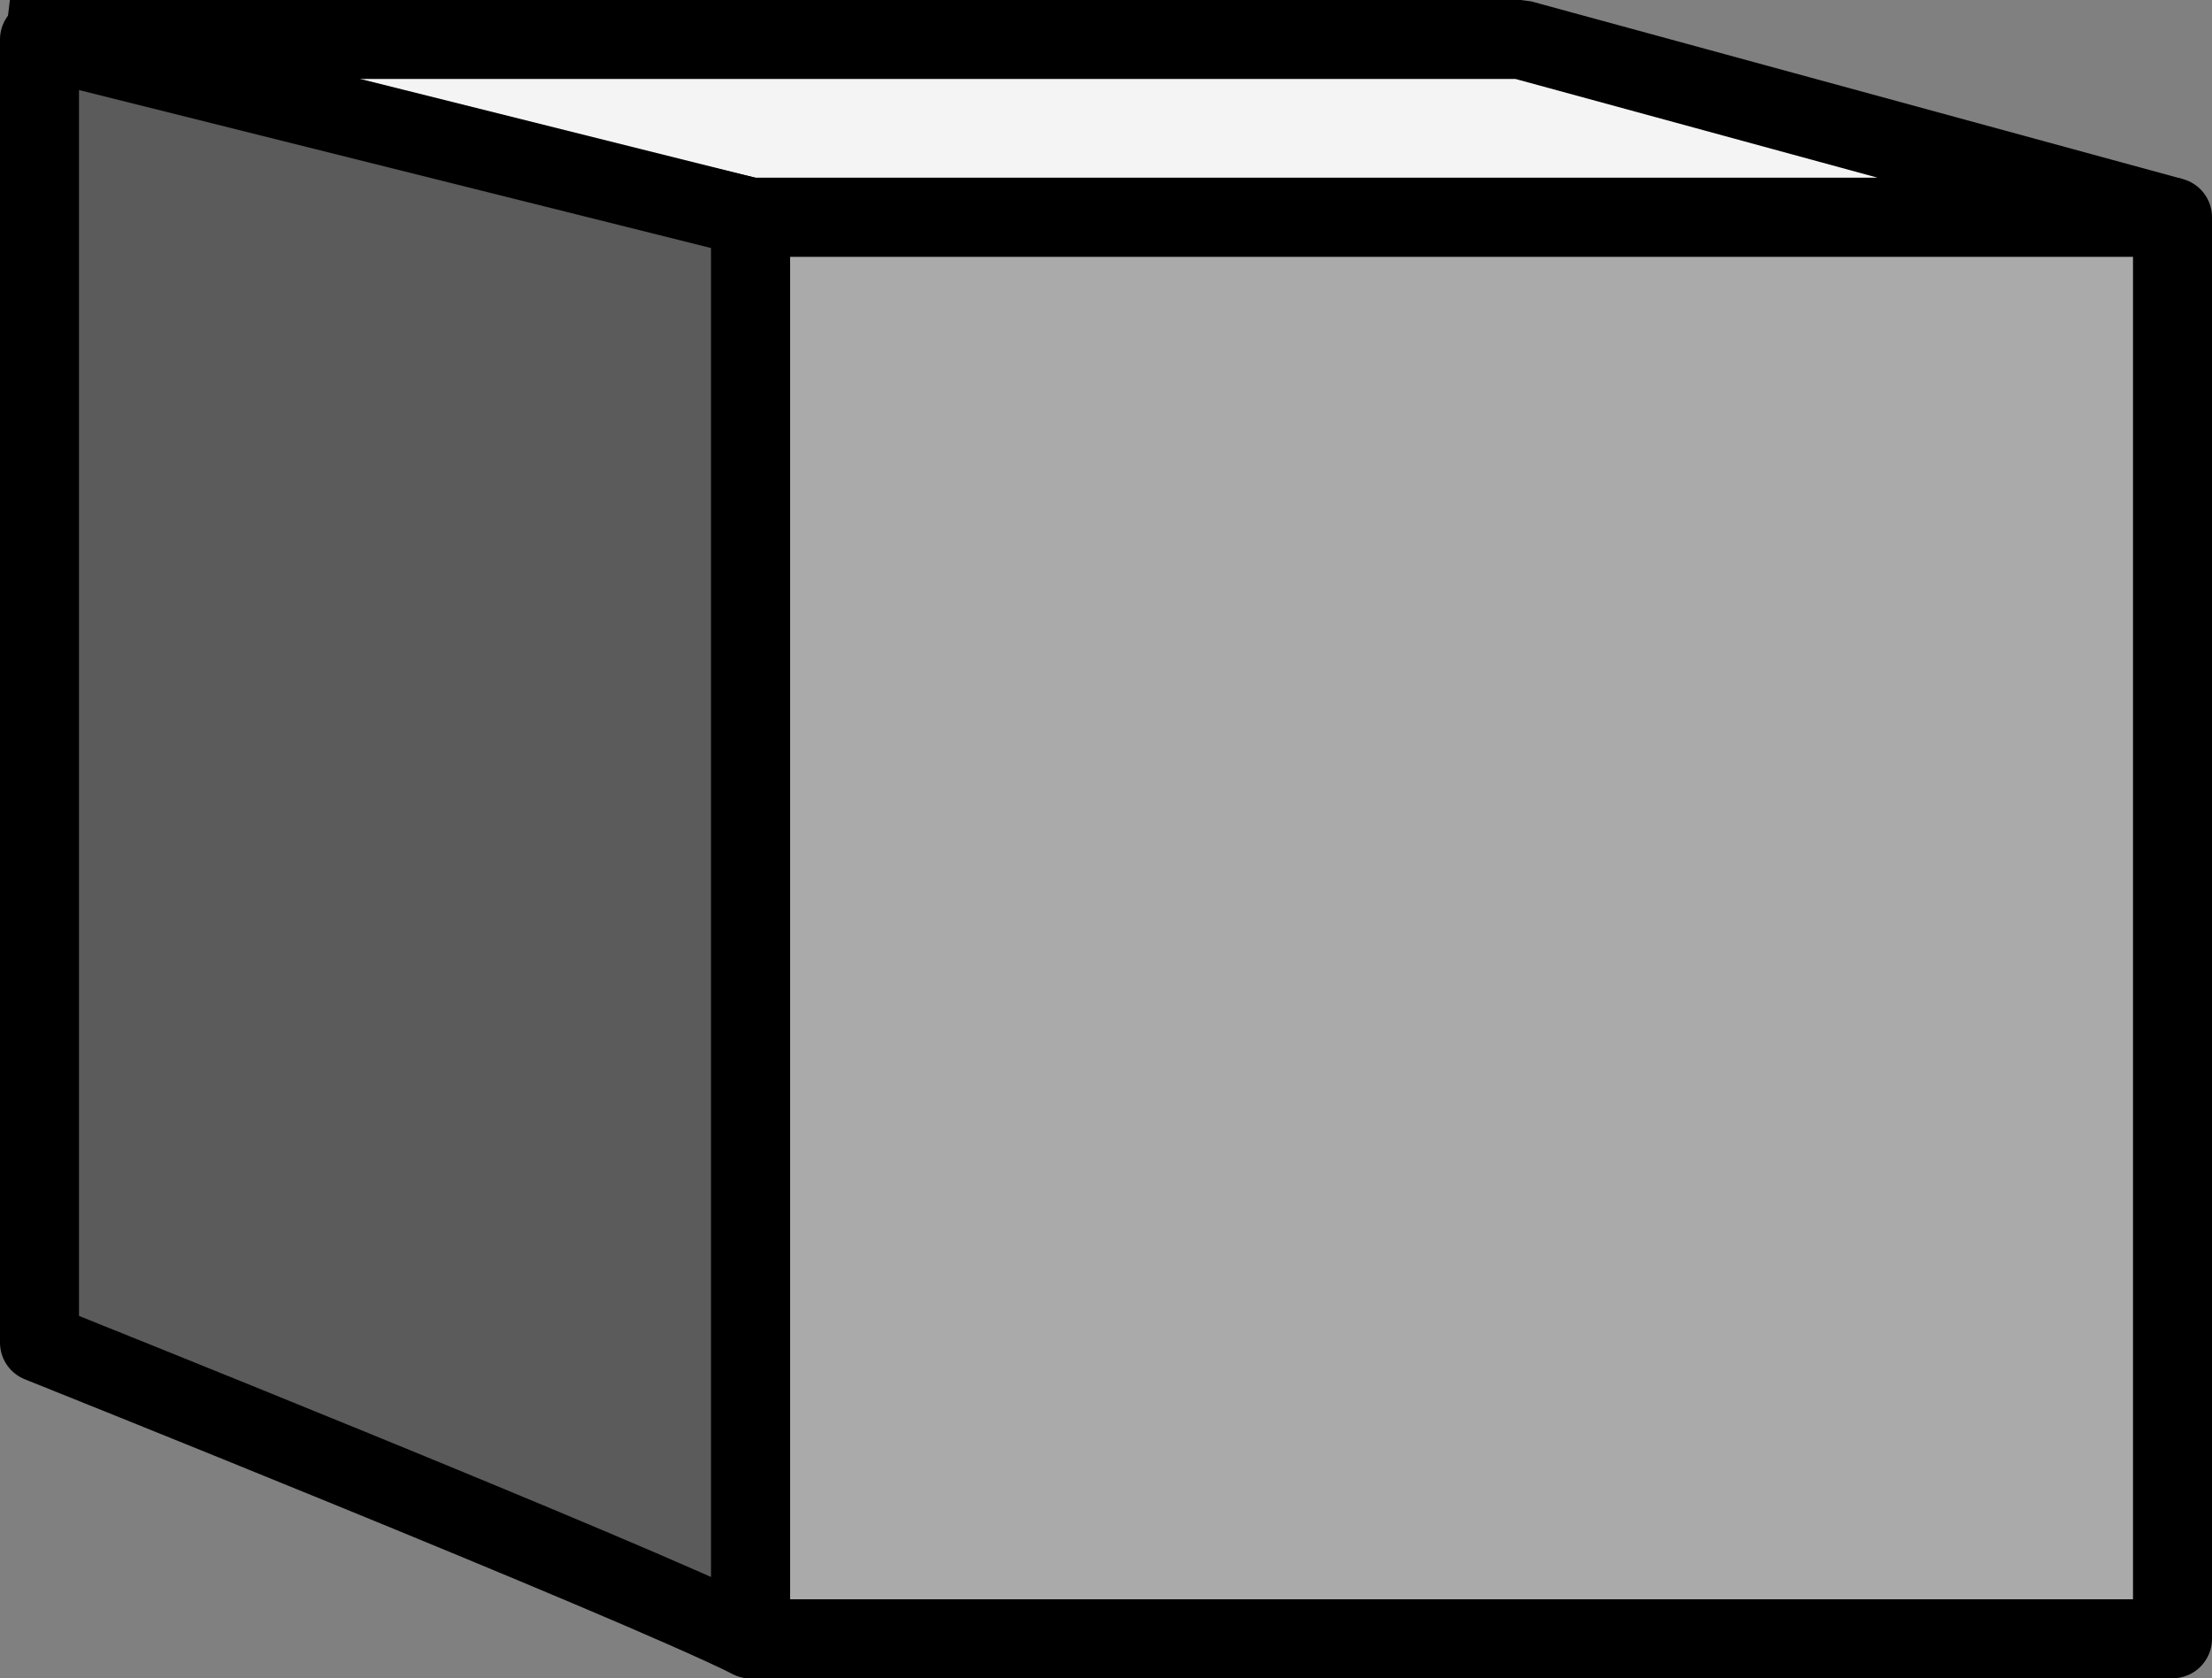 <?xml version="1.0" encoding="UTF-8" standalone="no"?>
<svg
   xmlns:dc="http://purl.org/dc/elements/1.1/"
   xmlns:cc="http://creativecommons.org/ns#"
   xmlns:rdf="http://www.w3.org/1999/02/22-rdf-syntax-ns#"
   xmlns:svg="http://www.w3.org/2000/svg"
   xmlns="http://www.w3.org/2000/svg"
   xmlns:sodipodi="http://sodipodi.sourceforge.net/DTD/sodipodi-0.dtd"
   xmlns:inkscape="http://www.inkscape.org/namespaces/inkscape"
   width="98.778mm"
   height="74.965mm"
   viewBox="0 0 98.778 74.965"
   version="1.1"
   id="svg8"
   inkscape:version="1.0.2 (e86c870879, 2021-01-15)"
   sodipodi:docname="cube.svg">
  <rect x="0" y="0" width="98.778" height="74.965" fill="#808080" stroke="none"/>
  <title
     id="title910">Filled Pawn</title>
  <defs
     id="defs2" />
  <sodipodi:namedview
     id="base"
     pagecolor="#ffffff"
     bordercolor="#666666"
     borderopacity="1.0"
     inkscape:pageopacity="0.0"
     inkscape:pageshadow="2"
     inkscape:zoom="0.35"
     inkscape:cx="400"
     inkscape:cy="560"
     inkscape:document-units="in"
     inkscape:current-layer="layer1"
     inkscape:document-rotation="0"
     showgrid="true"
     inkscape:lockguides="false"
     fit-margin-top="0"
     fit-margin-left="0"
     fit-margin-right="0"
     fit-margin-bottom="0">
    <inkscape:grid
       type="xygrid"
       id="grid10"
       originx="-135.819"
       originy="-149.049" />
  </sodipodi:namedview>
  <g
     inkscape:label="Layer 1"
     inkscape:groupmode="layer"
     id="layer1"
     transform="translate(-135.819,-149.049)">
    <rect
       style="fill:#aaaaaa;fill-opacity:1;stroke:#000000;stroke-width:3.528;stroke-linecap:round;stroke-linejoin:round;stroke-miterlimit:4;stroke-dasharray:none;stroke-opacity:1"
       id="rect10"
       width="63.5"
       height="63.5"
       x="169.333"
       y="158.75" />
    <path
       style="fill:#f4f4f4;fill-opacity:1;stroke:#000000;stroke-width:3.528;stroke-linecap:butt;stroke-linejoin:bevel;stroke-miterlimit:4;stroke-dasharray:none;stroke-opacity:1"
       d="m 169.333,158.75 -33.073,-7.938 h 67.469 l 29.104,7.938 z"
       id="path13"
       sodipodi:nodetypes="ccccc" />
    <path
       style="fill:#5b5b5b;fill-opacity:1;stroke:#000000;stroke-width:3.528;stroke-linecap:butt;stroke-linejoin:round;stroke-miterlimit:4;stroke-dasharray:none;stroke-opacity:1"
       d="m 169.333,222.25 c -5.292,-2.646 -31.75,-13.229 -31.75,-13.229 V 150.812 l 31.75,7.938 z"
       id="path15"
       sodipodi:nodetypes="ccccc" />
  </g>
</svg>
